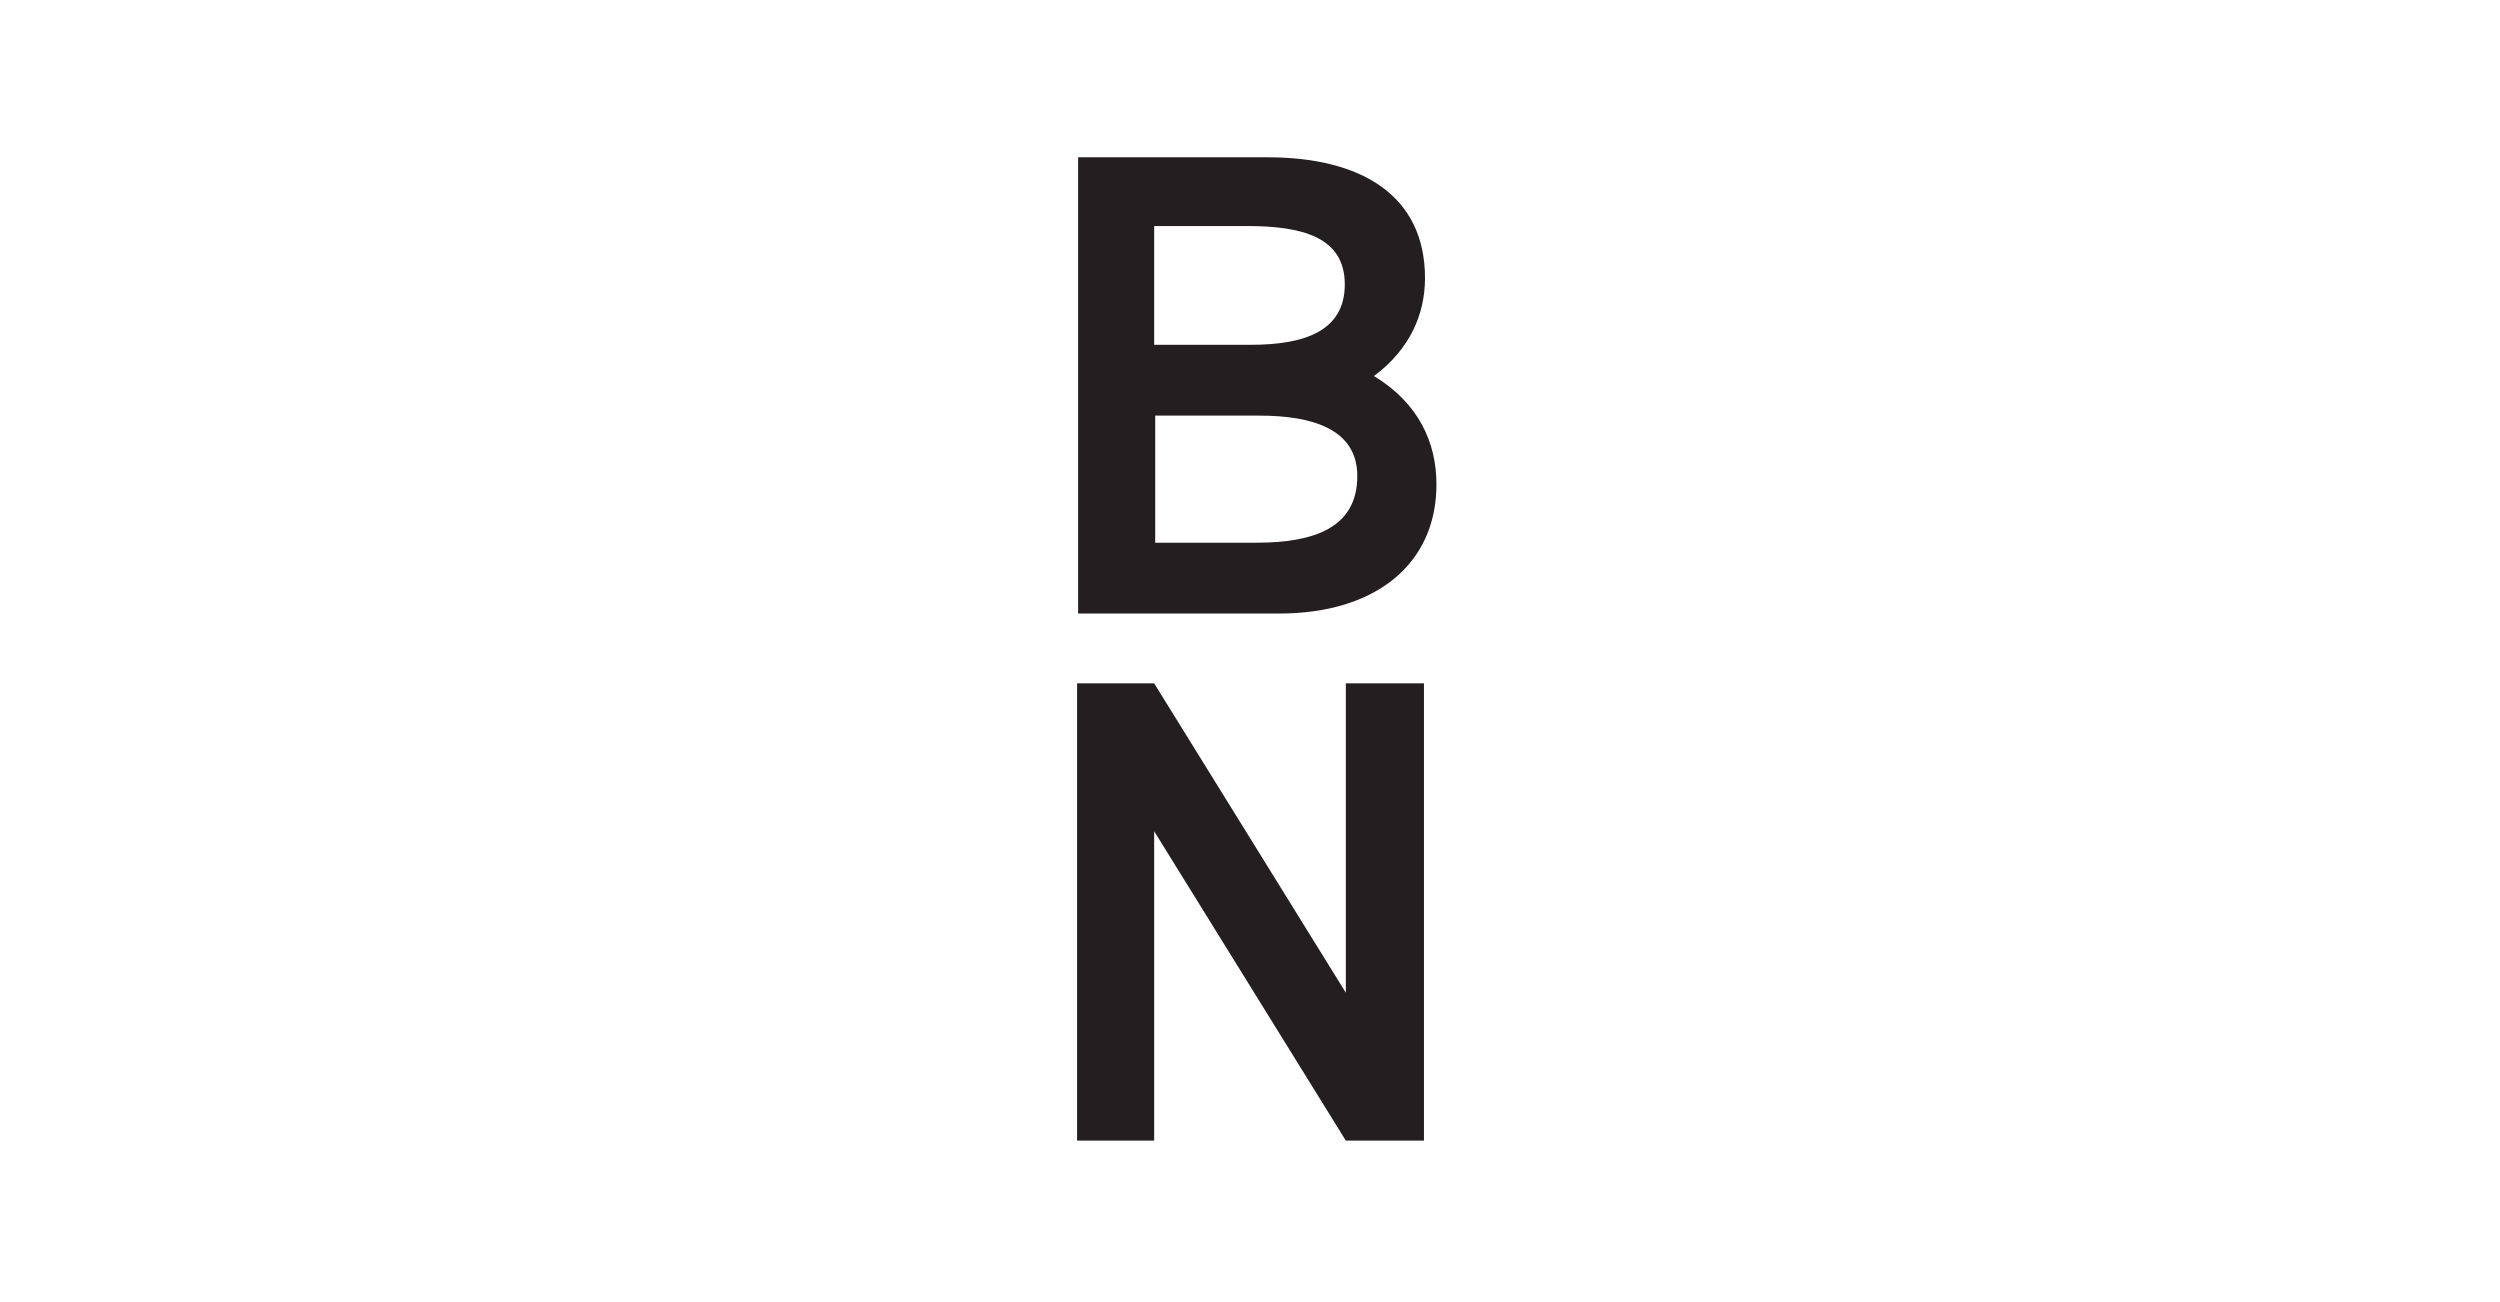 <?xml version="1.0" encoding="utf-8"?>
<!-- Generator: Adobe Illustrator 21.0.2, SVG Export Plug-In . SVG Version: 6.00 Build 0)  -->
<svg version="1.1" xmlns="http://www.w3.org/2000/svg" xmlns:xlink="http://www.w3.org/1999/xlink" x="0px" y="0px"
	 viewBox="0 0 240 125" style="enable-background:new 0 0 240 125;" xml:space="preserve">
<style type="text/css">
	.st0{display:none;}
	.st1{display:inline;}
	.st2{fill:#231F20;}
</style>
<g id="Layer_1" class="st0">
	<g class="st1">
		<path class="st2" d="M196.3,69.6c-2.5,2-5.6,4.6-9.2,4.6c-0.2-0.5-0.3-1.1-0.3-1.6c0.1-2.3,2.4-4.4,4.1-6.1c2.2-2.2,4.6-4.4,7-5.3
			c1.2-0.5,2.5-0.8,3.6-0.2c0.2,0.1,0.3,0.2,0.4,0.3C202.1,65.1,198.8,67.7,196.3,69.6 M175.3,58.6c-2-1.7,0.8-4.9,2.8-4.4
			C177.8,56.4,176.5,57.5,175.3,58.6 M155,69c-0.3,0.2-0.5,0.4-0.8,0.7c-1.3,1-2.7,2.3-4.3,3.2c-1.5,0.9-3.1,1.5-4.9,1.4
			c-0.9-3,1.7-5.9,4-8l0.2-0.2c0.1-0.1,0.3-0.3,0.4-0.4c2.4-2.2,5.7-5.1,9.3-4.4c0.3,0.1,0.6,0.1,1,0.2
			C159.9,64.7,157.3,67.1,155,69 M97.2,69.2c-0.3,0.3-0.6,0.5-0.9,0.8c-0.4,0.3-0.8,0.6-1.2,0.9c-1.9,1.5-4.1,3-6.6,3.4
			c-0.4,0.1-0.9,0.1-1.3,0.1c-0.9-2.5,1.1-5,3.2-7c0.3-0.3,0.6-0.6,0.9-0.9c2.2-2.2,4.8-4.5,7.3-5.3c0.3-0.1,0.7-0.2,1-0.3
			c0.2,0,0.3,0,0.5-0.1l0.2,0c0.8,0,1.5,0.2,2,0.9C101.6,65,99.4,67.3,97.2,69.2 M62.1,76.2c0.7-1.5,2.9-1.8,4.6-2.2
			c2.4-0.5,4.8-0.8,7.3-1.1C71.4,75.2,66.7,77.3,62.1,76.2 M66,47.8c1-1.7,5.5-1.1,6.8,0C70.5,48.4,68,49,66,47.8 M229,50.6
			c1.8-3,4.6-5,6-8.4c-1-0.4-2.6-0.1-3.8-0.2c-2.7,2.6-4.6,6.1-7.3,8.6c-2.7,0.3-7.1-1.1-7.1,1.8c1.6,0.4,3.8,0.1,5.7,0.2
			c-5.3,6.5-9.5,14.3-16.3,19.1c-1.7,1.2-3.9,2.6-6.2,2.4c-0.2-3.6,2.4-6.1,4.2-8.3c2-2.3,4.2-4.4,5.9-7h-4.2
			c-0.8,0.7-1.3,1.8-2.4,2.2c-3-5.4-11.5-0.4-15.2,2.9c-1.9,1.7-2.8,4-4,5.5c-1,1.2-3,2.1-4.6,3.1c-1.6,1-3.4,2.9-5.1,1.8
			c0.3-2.2,2.1-4.3,4.2-6.8c1.4-1.7,5.4-4.5,4.8-6.8c-0.5-1.8-4.1-0.9-6.1-1.6c1.1-2.2,4.9-4.9,2.7-8.1c-4.8-0.4-9.9,6.2-5.9,9.2
			c-2.2,2.8-4.7,5.6-7.3,8.1c-2.5,2.4-5.2,5.5-9.2,5.9c-0.5-3.4,2.3-5.9,4.2-8.2c1.5-1.9,3.2-3.6,4.6-5.3c0.4-0.5,1.1-1,0.9-1.6
			c-3-1-5,0.6-6.1,2.2c-2.7-5-9.5-1.4-13,1.1c-2.8,2-5,4.4-6.2,6.8c-2.4,1-4.3,2-7,3.3c-1.3,0.7-6.3,3.4-7.5,1.3
			c-1.4-2.4,4-7.1,4.9-8.1c2.4-2.4,4.4-5.1,7.7-4.8c-0.7,1-4.3,4.6-1.5,5.1c2.1,0.4,4-4.5,2.7-6.2c-1.6-2.2-6.7,0.5-8.4,1.5
			c-4.2,2.3-6.4,4.4-8.4,7.7c-4.7,1.9-8,5.1-14.1,5.5c-2.3-2.6,2.4-6.8,4.4-8.8c2.4-2.4,4.7-5.4,7.7-4.6c-0.8,1.4-3.8,2.7-2,5
			c3.2,0.1,4.1-4.1,3.1-6.4c-3.3-1.2-7,0.7-9.7,2.4c-3.5,2.2-6.8,5.2-7.5,9.5c-2.1,1-3.9,3.1-6.8,2.7c-0.1-3.5,2.3-6.1,4.2-8.2
			c2-2.3,4.3-4.4,5.9-7c-3.4-0.5-5.1,0.6-6.4,2.2c-1-1.6-2.3-2.6-4.8-2.4c-6.7,0.5-13.6,7.4-15.4,12.7h-4.6c2.7-3.4,6-7.8,5.5-13.6
			c-0.5-5.3-4.1-8.2-7.7-10.6c3.8-2,7.1-6.6,5.9-12.5c-0.5-2.5-2.2-4.5-3.5-6.4c1-1,3.4-1.5,3.5-2.7c-1.1-1.1-2.9,1.4-4.4,1.6
			C70.7,21.2,60.3,16.5,48,17.2c-11.7,0.6-20.6,6.5-26.6,13.2c-2.1,2.3-4.5,4.5-5.1,7.5c1.4-0.3,2-1.9,2.8-2.9
			c5.7-7.7,15-15.3,27.3-16.1c12.7-0.9,22.7,3.4,28.8,10.3C59.9,38.8,49,53.1,39,68.2c-9.5,14.4-19.1,27.8-33.4,37
			c-0.8,0.5-2.3,0.8-2.4,2c0.9,0.9,2.1-0.3,2.8-0.7c14.9-9,25.1-22.1,35-35.8c10.6-14.6,20.5-30.1,35-40.3c4,3.8,3.8,14.1-1.5,16.3
			c-1.5-1-10.6-2.7-10.3,1.1c0.1,1.4,2.1,1.9,3.5,2c2.2,0.1,5-1.6,6.8-1.5c1.6,0.2,3.3,2.5,4,3.9c1.1,1.8,1.6,4,1.6,6.2
			c0.2,4.5-1.8,12-4.8,13.2c-1.2,0.5-3.2,0.4-4.6,0.5c-4.7,0.6-8.8,0.6-11,4.4c1,1.7,3.6,1.4,5.1,1.3c2.3-0.2,5-0.8,7.1-1.8
			c1.9-0.9,3.8-3.1,5.5-3.5c2.1-0.5,3.5,0.1,5.5-0.2c1.8,7.7,11,0.8,13.8-0.9c-1.2,7.7,6.8,3.7,9.7,1.8c3.6,6.7,12.9-1,17.4-2.4
			c0.1,10.7,13.5,1.3,17.2,0.4c-0.8,2.6,0.9,4.3,2.6,4.6c4.2,0.8,8.5-3.6,11-4.6c-1,6.7,4.7,4.8,7.9,2.6c5.3-3.7,9.6-9.3,13.4-13
			c0.8,0.4,2.3,0.3,2.8,1.1c-1.3,1.9-2.9,3.3-4.4,5.5c-1.2,1.9-3.9,6.5-2.2,8.2c3.1,3.3,8.6-2.8,11-3.5c1.2,8,11.2,0.5,13.7-0.9
			c-0.8,9.6,10.1,1.5,12.5,0c-0.6,4.1,1.9,5.6,5.5,4.4c2.6-0.9,6.7-4.1,9.2-5.7c1-0.6,2.6-1.3,2.2-2.4c-1.2-0.7-2.4,0.7-3.3,1.3
			c-3.2,2.1-6.6,5-10.6,5.3l-0.4-0.4c-0.2-2.6,1.8-4.4,3.1-6c4.1-5.3,7.9-10.3,12.3-15.2c3.8-0.5,8.6,1.2,9.7-1.8
			C234.8,50.4,231.7,50.7,229,50.6"/>
	</g>
</g>
<g id="Layer_2" class="st0">
	<g class="st1">
		<polygon class="st2" points="11.6,75.4 7.8,63.2 4,63.2 10.2,82 13,82 19.2,63.2 15.4,63.2 		"/>
		<rect x="27" y="63.2" class="st2" width="3.7" height="18.8"/>
		<path class="st2" d="M47.7,71l-2.2-0.3c-0.8-0.1-1.4-0.4-1.7-0.7c-0.4-0.4-0.6-0.9-0.6-1.4c0-1.3,1-2.4,2.9-2.4
			c1.2,0,2.7,0.2,3.9,1.3l2.3-2.3c-1.6-1.6-3.5-2.2-6.1-2.2c-4.1,0-6.6,2.4-6.6,5.7c0,1.6,0.4,2.8,1.3,3.7c0.8,0.8,2,1.3,3.6,1.6
			l2.3,0.3c0.9,0.1,1.3,0.3,1.7,0.7c0.4,0.4,0.6,0.9,0.6,1.6c0,1.5-1.2,2.3-3.3,2.3c-1.7,0-3.4-0.4-4.5-1.6l-2.4,2.4
			c1.9,1.9,4,2.5,6.9,2.5c3.9,0,7-2.1,7-5.7c0-1.7-0.4-3-1.5-4C50.5,71.7,49.4,71.2,47.7,71z"/>
		<polygon class="st2" points="60.3,66.4 65.2,66.4 65.2,82 68.9,82 68.9,66.4 73.8,66.4 73.8,63.2 60.3,63.2 		"/>
		<path class="st2" d="M85.5,63.2L78.6,82h3.8l1.1-3.3h6.7l1.1,3.3h3.8l-6.9-18.8H85.5z M84.6,75.6l2.4-6.8l2.3,6.8H84.6z"/>
		<path class="st2" d="M117.6,78.7h6.7l1.1,3.3h3.8l-6.9-18.8h-2.9L112.6,82h3.8L117.6,78.7z M121,68.7l2.3,6.8h-4.7L121,68.7z"/>
		<polygon class="st2" points="140.8,63.2 137.1,63.2 137.1,82 149.3,82 149.3,78.7 140.8,78.7 		"/>
		<polygon class="st2" points="157.8,82 170.2,82 170.2,78.7 161.5,78.7 161.5,74.1 168.9,74.1 168.9,70.9 161.5,70.9 161.5,66.4 
			170.2,66.4 170.2,63.2 157.8,63.2 		"/>
		<path class="st2" d="M185.6,74.6h3.5v0.7c0,1-0.2,1.8-0.8,2.5c-0.6,0.7-1.5,1.1-2.6,1.1c-1,0-1.8-0.4-2.3-1
			c-0.7-0.8-0.9-1.7-0.9-5.3c0-3.6,0.2-4.5,0.9-5.3c0.5-0.6,1.3-1,2.3-1c1.9,0,3,1,3.4,2.7h3.7c-0.5-3.2-2.7-6-7.1-6
			c-2.1,0-3.8,0.7-5.1,2.1c-1.9,1.9-1.8,4.3-1.8,7.5c0,3.3-0.1,5.6,1.8,7.5c1.3,1.3,3,2.1,5.1,2.1c2,0,3.8-0.6,5.3-2.1
			c1.3-1.4,1.8-3,1.8-5.7v-2.7h-7.1V74.6z"/>
		<path class="st2" d="M215.4,68.9c0-3.1-2.3-5.8-6.1-5.8h-7.4V82h3.7v-7.5h2.6l3.7,7.5h4.3l-4.2-8.1
			C213.8,73.2,215.4,71.6,215.4,68.9z M209.1,71.4h-3.5v-5h3.5c1.6,0,2.7,1,2.7,2.5C211.7,70.4,210.7,71.4,209.1,71.4z"/>
		<polygon class="st2" points="237.1,66.4 237.1,63.2 224.7,63.2 224.7,82 237.1,82 237.1,78.7 228.4,78.7 228.4,74.1 235.8,74.1 
			235.8,70.9 228.4,70.9 228.4,66.4 		"/>
		<polygon class="st2" points="98.2,98 98.2,100.5 100.8,98.2 100.8,108.4 103.1,108.4 103.1,95.7 100.8,95.7 		"/>
		<path class="st2" d="M117,101.9c0.6-0.4,1.4-1.3,1.4-2.6c0-2.2-1.8-3.6-3.9-3.6c-2.1,0-3.9,1.4-3.9,3.6c0,1.3,0.8,2.2,1.4,2.6
			c-0.7,0.5-1.6,1.3-1.6,2.8c0,2.4,1.8,3.8,4,3.8c2.2,0,4-1.3,4-3.8C118.6,103.2,117.7,102.3,117,101.9z M114.6,97.7
			c0.9,0,1.6,0.7,1.6,1.6c0,0.9-0.7,1.6-1.6,1.6c-0.9,0-1.6-0.7-1.6-1.6C113,98.4,113.7,97.7,114.6,97.7z M114.6,106.4
			c-1,0-1.7-0.8-1.7-1.7c0-1,0.8-1.8,1.7-1.8c1,0,1.7,0.8,1.7,1.8C116.3,105.6,115.5,106.4,114.6,106.4z"/>
		<path class="st2" d="M131.8,99.3c0-2.3-1.6-3.7-3.8-3.7c-2.2,0-3.8,1.4-3.8,3.7h2.3c0-1.2,0.8-1.6,1.5-1.6c1,0,1.5,0.6,1.5,1.6
			c0,0.6-0.2,1-0.7,1.5l-4.7,5.5v2.1h7.7v-2.1l-4.9,0l3.5-4.1C131.3,101.2,131.8,100.5,131.8,99.3z"/>
		<polygon class="st2" points="144.3,102 142.1,102 142.1,104.4 139.5,104.4 143.8,95.7 141.3,95.7 136.9,104.4 136.9,106.6 
			142.1,106.6 142.1,108.4 144.3,108.4 144.3,106.6 145.5,106.6 145.5,104.4 144.3,104.4 		"/>
		<path class="st2" d="M129.5,44.2c-0.5,0.5-1.1,0.6-1.8,0.4c-0.4-0.1-0.7-0.2-0.9-0.4l-4.8,0c-0.4,0.1-0.9,0.1-1.4,0.1
			c-0.3,0-0.5-0.1-0.7-0.1l-5.4,0c-0.2,0.1-0.4,0.2-0.6,0.2c-0.6,0.1-1.1,0.1-1.5-0.2h-10.6l3.5,3.4c0.4,0.3,0.6,0.5,0.9,1
			c0.1,0.3,0.2,0.5,0.3,0.8c4.2,2.5,9.1,3.3,14.7,3.2h0.3c5.4-0.1,9.5-0.5,14.3-3.3c0.1-0.3,0.1-0.5,0.3-0.8c0.2-0.5,0.4-0.7,0.9-1
			l3.8-3.3H129.5z M120.9,50.7c-4.3,0-6.8-0.4-10.9-1.7c4.1-1.6,6.7-2.1,11-2c4.1,0,6.5,0.5,10.4,2
			C127.5,50.3,125.1,50.7,120.9,50.7z M132.9,46c-0.5-0.1-0.8-0.4-1-0.9c0.5-0.3,0.9-0.3,1.4-0.1c0.4,0.2,0.6,0.4,0.7,0.8
			C133.7,46.1,133.4,46.1,132.9,46z"/>
		<path class="st2" d="M128.3,43.1c0.6,0.2,1,0.5,1.2,1.1l0,0h11.1l4.7-4.1c1.7-3,0.9-7.6-2.4-9.4c-1.8-1-5.2-1.5-8,0.1
			c-1.1-2.8-2.8-4.4-5.7-5.2c-2.5-0.7-4.4-0.4-6.7,0.9v-4.1h3.1v-2.5h-3.2v-3.7h-2.7v3.7h-3.2v2.5h3.1v4.1c-2.3-1.3-4.1-1.6-6.7-1
			c-2.9,0.7-4.6,2.2-5.9,4.9c-3.2-2.4-7.5-1.1-9,0c-2.1,1.7-4.1,5-1.6,8.5l5.3,5.1h10.6c-0.1-0.1-0.2-0.1-0.3-0.2
			c0.2-0.6,0.6-1,1.2-1.1c0.8-0.2,1.4,0,1.9,0.6c-0.2,0.4-0.4,0.6-0.7,0.8l5.4,0c-0.8-0.2-1.4-0.6-2-1.3c0.9-0.9,1.8-1.3,3.1-1.2
			c1.2,0.1,2.1,0.4,2.9,1.4c-0.6,0.6-1.1,0.9-1.8,1.1l4.8,0c-0.2-0.2-0.3-0.3-0.4-0.6C126.9,43.1,127.6,42.9,128.3,43.1z
			 M133.8,39.6c0.3-0.5,0.5-0.7,0.9-1.1c-0.8-1.7-0.6-3.2,0.4-4.7c1.5-2.1,4.2-2.6,6.3-1.3c2.2,1.4,3.1,4.4,1.4,6.6l-5,4.4
			c-0.9-0.5-1.5-0.8-2.5-1.3c-0.9-0.5-1.4-0.7-2.4-1.1C133.3,40.5,133.5,40.1,133.8,39.6z M115.4,39.3c-1.5,0.2-2.3,0.4-3.7,0.8
			c-0.1-0.6-0.2-0.6-0.1-1.1c0-0.7,0.1-1.2,0.4-1.8c-1.3-1.2-2.1-3.3-2.1-4.8c0.1-2.4,1.5-4.3,3.8-4.8c3.2-0.8,5.3,1.5,5.5,4.9
			l0.3,6.6C117.9,38.9,117,39,115.4,39.3z"/>
	</g>
</g>
<g id="Layer_3" class="st0">
	<g class="st1">
		<polygon class="st2" points="35.2,41.6 30.7,41.6 21,52 21,41.6 17.4,41.7 17.4,62.2 21,62.2 21,56.2 24.2,52.9 31.2,62.1 
			35.6,62.1 26.7,50.5 		"/>
		<path class="st2" d="M59.7,41.4l-9,20.7l3.7,0l2.1-5l9.7,0l2.1,5l3.8,0L63,41.4L59.7,41.4z M57.8,53.9l3.5-8.2l3.6,8.2L57.8,53.9z
			"/>
		<polygon class="st2" points="101.9,56.9 108.4,47.3 108.4,62 112,62 111.9,41.4 108.1,41.4 101.9,51.2 95.6,41.5 91.8,41.5 
			91.8,62 95.4,62 95.3,47.3 101.8,56.9 		"/>
		<polygon class="st2" points="148.9,41.4 133.6,41.4 133.7,61.9 149.1,61.9 149,58.7 137.3,58.7 137.3,53.2 147.6,53.1 147.6,49.9 
			137.3,49.9 137.3,44.6 148.9,44.6 		"/>
		<polygon class="st2" points="183.1,41.3 183.1,49.8 173.3,49.8 173.3,41.3 169.7,41.3 169.8,61.8 173.4,61.8 173.3,53.2 
			183.1,53.2 183.2,61.8 186.8,61.8 186.7,41.3 		"/>
		<path class="st2" d="M214.2,41.1l-3.3,0l-9,20.7l3.7,0l2.1-5l9.7,0l2.1,5l3.8,0L214.2,41.1z M209,53.6l3.5-8.2l3.6,8.2L209,53.6z"
			/>
		<path class="st2" d="M86.8,106.7l0,1.2l2,0l0,1.5c-0.5,0.4-1.2,0.6-1.9,0.6c-1.6,0-2.7-1.2-2.7-2.8c0-1.5,1.1-2.8,2.6-2.8
			c1,0,1.6,0.3,2.2,0.8l0.9-1.1c-0.8-0.7-1.7-1.1-3.1-1.1c-2.4,0-4.1,1.9-4.1,4.1c0,2.3,1.6,4.1,4.1,4.1c1.4,0,2.5-0.6,3.3-1.2
			l0-3.3L86.8,106.7z"/>
		<path class="st2" d="M106,105.6c0-1.6-1.1-2.5-3-2.5l-3.5,0l0,7.9l1.4,0l0-2.8l1.8,0l2,2.8l1.6,0l-2.2-3
			C105.2,107.8,106,107,106,105.6z M100.9,107.1l0-2.7l2,0c1,0,1.6,0.5,1.6,1.3c0,0.8-0.6,1.3-1.6,1.3L100.9,107.1z"/>
		<path class="st2" d="M119.1,103l-3.5,8l1.4,0l0.8-1.9l3.8,0l0.8,1.9l1.5,0l-3.5-8L119.1,103z M118.4,107.9l1.4-3.2l1.4,3.2
			L118.4,107.9z"/>
		<polygon class="st2" points="138.7,103 138.7,108.5 134.5,103.1 133.2,103.1 133.2,111 134.6,111 134.5,105.4 138.9,111 
			140.1,111 140.1,103 		"/>
		<path class="st2" d="M152.4,103l-3,0l0,7.9l3,0c2.5,0,4.2-1.7,4.2-4C156.6,104.7,154.9,103,152.4,103z M152.4,109.7l-1.6,0l0-5.4
			l1.6,0c1.7,0,2.8,1.1,2.8,2.7C155.1,108.6,154.1,109.7,152.4,109.7z"/>
		<polygon class="st2" points="83.6,15.8 155.3,15.7 155.3,24.1 157.6,24.1 157.5,13.4 81.4,13.6 81.4,24.3 83.6,24.3 		"/>
		<polygon class="st2" points="155.5,78.8 155.5,87.3 83.8,87.4 83.7,79 81.5,79 81.5,79 81.5,89.7 157.7,89.5 157.7,78.8 		"/>
	</g>
</g>
<g id="Layer_4" class="st0">
	<g class="st1">
		<path class="st2" d="M102.5,57c0,0,3.9,0,4.3,0c-0.1,0.4-4.8,13.6-4.8,13.6l-0.6,1.8c-0.2,0.8-0.3,1.4-0.3,1.9
			c0,2.7,2.5,3.4,4,3.4c1.1,0,2.1-0.2,3-0.5l0.1,0l0.5-1.5l-0.3,0.1c-0.6,0.2-1.2,0.3-1.8,0.3c-0.9,0-1.3-0.3-1.3-1.4
			c0-0.6,0.2-1.2,0.3-1.5c0.1-0.2,6.1-17.6,6.1-17.8l0.1-0.2l-8.8,0L102.5,57z"/>
		<path class="st2" d="M160.3,69c0.8-1.7,1.3-3.6,1.3-5.5c0-1-0.2-2-0.5-3c-0.3-1-0.8-2-1.5-2.8c-0.7-0.9-1.5-1.6-2.5-2.1
			c-1-0.6-2.2-0.9-3.6-0.9c-1.5,0-3,0.4-4.6,1.1c-1.6,0.7-3,1.7-4.3,3c-1.3,1.3-2.3,2.8-3.2,4.6c-0.8,1.7-1.3,3.7-1.3,5.7
			c0,1.2,0.2,2.3,0.6,3.3c0.4,1,0.9,2,1.6,2.8c0.7,0.8,1.6,1.4,2.5,1.9c1,0.5,2.1,0.7,3.4,0.7c1.4,0,3-0.4,4.5-1.2
			c1.6-0.8,3-1.8,4.3-3.1C158.4,72.2,159.5,70.7,160.3,69z M156.3,66.6c-0.4,1.2-0.8,2.3-1.4,3.4c-0.5,1.1-1.1,2.2-1.8,3.1
			c-0.7,0.9-1.4,1.7-2.3,2.2c-0.8,0.5-1.7,0.8-2.6,0.8c-1.1,0-2-0.3-2.7-1c-0.7-0.7-1.1-1.8-1.1-3.3c0-0.8,0.1-1.8,0.3-2.9
			c0.2-1.1,0.5-2.2,0.8-3.4c0.4-1.2,0.8-2.3,1.4-3.4c0.5-1.1,1.2-2.1,1.8-3c0.7-0.9,1.4-1.6,2.2-2.1c0.8-0.5,1.6-0.8,2.4-0.8
			c1.5,0,2.5,0.4,3.1,1.2c0.6,0.8,0.9,2,0.9,3.4c0,0.6-0.1,1.4-0.3,2.4C156.9,64.4,156.6,65.5,156.3,66.6z"/>
		<path class="st2" d="M210.5,56.8c-0.4-0.5-0.8-0.9-1.4-1.3c-0.5-0.3-1.2-0.5-1.9-0.7c-0.7-0.2-1.4-0.2-2.1-0.2
			c-1.8,0-3.5,0.5-5.2,1.5c-1.7,1-3.2,2.2-4.5,3.7c-1.3,1.5-2.4,3.1-3.2,4.9c-0.8,1.8-1.2,3.6-1.2,5.3c0,0.9,0.2,1.7,0.4,2.6
			c0.3,0.9,0.8,1.8,1.4,2.5c0.7,0.8,1.5,1.4,2.5,1.9c1,0.5,2.3,0.7,3.7,0.7c2.4,0,4.8-1.3,4.8-1.3l0.5-1.5c0,0-2.4,1.2-4.8,1.2
			c-1.3,0-2.3-0.4-3.1-1.1c-0.8-0.8-1.2-2-1.2-3.6c0-1.1,0.1-2.1,0.3-3.1c0.2-0.8,0.5-1.7,0.8-2.7c0.2,0,1,0.1,1,0.1l1.6,0.1
			c0.4,0,0.9,0,1.6-0.1c0.7-0.1,1.5-0.2,2.3-0.4c0.9-0.2,1.8-0.4,2.7-0.8c0.9-0.3,1.8-0.8,2.5-1.2c0.8-0.5,1.5-1.1,2-1.8
			c0.6-0.7,0.8-1.6,0.8-2.6C211.1,58,210.9,57.3,210.5,56.8z M206.4,60.3c-0.4,0.7-1,1.4-1.8,1.9c-0.7,0.6-1.6,1-2.6,1.3
			c-1,0.3-2,0.5-3.1,0.5c-0.6,0-1.2,0-1.8-0.1c0.3-0.7,0.6-1.4,1-2.1c0.5-1,1.2-1.9,1.9-2.7c0.7-0.8,1.5-1.5,2.4-2.1
			c0.8-0.5,1.7-0.8,2.6-0.8c0.8,0,1.3,0.2,1.6,0.5c0.3,0.4,0.5,0.8,0.5,1.4C207.1,58.9,206.9,59.6,206.4,60.3z"/>
		<path class="st2" d="M182.8,74.8c0-0.6,0.4-1.9,0.6-2.3c0.1-0.2,11.8-33.3,11.8-33.3h-10.4l-0.1,0c-1.5,0-3,0.4-4.5,1.1
			c-1.5,0.7-2.9,1.7-4.1,3c-1.3,1.2-2.5,2.7-3.5,4.4c-1,1.7-1.9,3.5-2.5,5.4l-0.7,2.3l-4.6,0l-0.6,1.7h4.6l-6.1,19.4
			c-1.3,4.1-2.6,7.1-3.9,8.9c-1.2,1.7-2.4,2.5-3.7,2.6l-0.7,0l-0.6,1.6l0.6,0c1.5,0,3-0.5,4.4-1.4c1.4-0.9,2.6-2.2,3.8-3.7
			c1.2-1.5,2.2-3.3,3.2-5.3c0.9-2,1.7-4,2.4-6.1l5-16.1l6,0l0.6-1.7l-6,0l1-3.1c0.3-0.8,0.7-1.9,1.2-3.2c0.5-1.3,1.2-2.6,2-3.8
			c0.8-1.2,1.8-2.3,2.9-3.2c1-0.8,2.3-1.3,3.6-1.3l5.7,0l-10.6,29.7c0,0.1-0.1,0.3-0.6,1.9c-0.2,0.7-0.3,1.4-0.3,2
			c0,2.5,2.1,3.4,4.1,3.4c1.2,0,3-0.5,3-0.5l0.5-1.4c0,0-1.5,0.4-2.2,0.4C183.2,76.1,182.8,75.7,182.8,74.8z"/>
		<path class="st2" d="M122.9,54.7c-1.2,0-2.3,0.2-3.3,0.6c-1,0.4-1.9,1-2.6,1.6c-0.7,0.7-1.3,1.4-1.7,2.3c-0.4,0.9-0.6,1.7-0.6,2.5
			c0,1,0.2,1.8,0.7,2.5c0.4,0.6,0.9,1.3,1.4,1.9l2.4,3.2c0.5,0.6,0.8,1.2,1,1.6c0.2,0.5,0.3,1,0.3,1.6c0,0.4-0.1,0.7-0.3,1.2
			c-0.2,0.4-0.5,0.8-0.9,1.2c-0.4,0.3-0.9,0.6-1.5,0.9c-0.6,0.2-1.2,0.4-2,0.4c-0.8,0-2.1-0.2-2.1-0.2l-0.1,0l-0.6,1.6l0.2,0
			c0.1,0,1.4,0.2,2.4,0.2c0.9,0,1.8-0.2,2.8-0.4c1-0.3,1.9-0.7,2.8-1.3c0.9-0.6,1.6-1.3,2.2-2.2c0.6-0.9,0.9-2,0.9-3.2
			c0-0.6-0.1-1.2-0.2-1.8c-0.2-0.6-0.5-1.2-0.9-1.7c0,0-0.4-0.6-1.4-1.9l-1.4-1.9c-0.6-0.8-1-1.4-1.3-2c-0.3-0.5-0.4-1-0.4-1.6
			c0-0.4,0.1-0.9,0.2-1.3c0.2-0.4,0.4-0.8,0.7-1.1c0.3-0.3,0.7-0.6,1.2-0.8c0.5-0.2,1.1-0.3,1.8-0.3c0.6,0,1.3,0.1,2.3,0.2l0.1,0
			l0.5-1.6l-0.2,0C124.5,54.8,123.6,54.7,122.9,54.7z"/>
		<path class="st2" d="M98.6,55c-0.9,0-1.8,0.2-2.6,0.7c-0.8,0.5-1.5,1-2.1,1.7c-0.5,0.5-0.9,1-1.3,1.5c0.1-0.2,0.1-0.4,0.1-0.4
			c0.3-1.1,0.5-1.9,0.7-2.6l0.1-0.6l-8.5,0l-0.5,1.7l4.2,0l-0.6,2l-0.8,2.6l-5.5,15.7l4.4,0L90,67c0.4-1.2,1-2.5,1.7-3.7
			c0.7-1.2,1.4-2.4,2.2-3.3c0.8-0.9,1.6-1.8,2.3-2.4c0.7-0.6,1.3-0.9,1.9-0.9h0.1c0.2,0,0.7,0,1.1,0.1l0.1,0l0.5-1.6l-0.2,0
			C99.7,55.1,99.1,55,98.6,55z"/>
		<path class="st2" d="M75,54.8c-2.5,0-4.2,0.6-6.6,2.1c1.3-3.7,6.2-17.3,6.2-17.4l0.1-0.2l-8.8,0l-0.5,1.7c0,0,4,0,4.4,0
			c-0.2,0.4-13.1,36.3-13.1,36.3l4.4,0l6-17c1.5-1.8,4.9-3.9,7.3-3.9c0.5,0,0.9,0.1,1.1,0.4c0.2,0.3,0.3,0.6,0.3,0.9
			c0,0.5-0.1,1.1-0.4,1.8l-4.2,11.9L70.9,73c-0.1,0.5-0.2,1-0.2,1.4c0,1.2,0.4,2.1,1.3,2.6c0.8,0.5,1.8,0.8,2.9,0.8
			c1,0,2-0.2,2.8-0.5l0.1,0l0.5-1.5L78.1,76c-0.6,0.2-1.2,0.3-1.8,0.3c-0.9,0-1.3-0.5-1.3-1.4c0-0.5,0.1-0.9,0.2-1.2l0.5-1.6
			l3.3-9.3l0.7-1.9c0.2-0.6,0.3-1.2,0.3-1.8c0-1.2-0.5-2.2-1.4-3.1C77.7,55.2,76.5,54.8,75,54.8z"/>
		<path class="st2" d="M115.6,44.4c0-0.8-0.3-1.5-0.8-2c-0.5-0.5-1.2-0.8-2-0.8c-0.8,0-1.4,0.3-2,0.8c-0.5,0.5-0.8,1.2-0.8,2
			c0,0.8,0.3,1.4,0.8,2c0.5,0.5,1.2,0.8,2,0.8c0.8,0,1.4-0.3,2-0.8C115.3,45.8,115.6,45.1,115.6,44.4z"/>
		<path class="st2" d="M37.2,55.7c0.8-2.3,1.8-4.6,3-6.8c1.2-2.2,2.5-4.3,4-6c1.5-1.8,3.1-3.2,4.9-4.3c0.9-0.5,1.7-0.9,2.7-1.2
			c0.9-0.3,1.9-0.4,3-0.4c2.7,0,5.1,0.4,7.1,1.4l0.5-1.5c-2-1-4.9-1.7-7.5-1.7c-1.8,0-3.8,0.3-5.8,1c-2,0.7-3.9,1.6-5.8,2.7
			C41.5,40,39.7,41.4,38,43c-1.7,1.6-3,3.4-4.3,5.3c-1.3,2-2.3,4-3,6.2c-0.8,2.2-1.1,4.5-1.1,6.8c0,10.4,5.1,16.5,14.8,16.5
			c3.5,0,6.6-1,9-2.1l0.7-2c-3,1.5-6.5,2.4-9.6,2.4c-6.4,0-9.8-2.9-9.8-8.5c0-1.5,0.2-3.3,0.6-5.3C35.7,60.2,36.3,58,37.2,55.7z"/>
		<path class="st2" d="M137.7,57l5.3,0l0.5-1.7l-5.3,0l1.7-4.8h-4.5l-1.7,4.8h-4.4l-0.5,1.7h4.3l-4.5,12.6c-0.3,0.7-0.5,1.5-0.8,2.3
			c-0.2,0.8-0.5,1.7-0.5,2.5c0,2.2,1.6,3.4,4.3,3.4c1.1,0,2.7-0.4,2.7-0.4l0.5-1.5c0,0-1.2,0.3-2,0.3c-0.9,0-1.3-0.4-1.3-1.4
			c0-0.8,0.5-2.3,0.7-2.7C132.4,71.7,137.7,57,137.7,57z"/>
	</g>
</g>
<g id="Layer_5" class="st0">
	<g class="st1">
		<path class="st2" d="M109.1,95.9L109.1,95.9h27.6c8.7,0,13.4-7.4,15.4-11.7l1.2-3.1h5.1l-9.6,18.7H83l1.7-3.9h2.5l0.2,0
			c0.3,0,0.7,0,1,0h1.9c3.1-0.1,6.6-1.1,8.9-7c0.2-0.5,0.4-1.1,0.7-1.5l6.6-17L92.3,37c-0.3-0.5-0.6-1.2-0.9-1.8
			c-1.8-4.2-4.3-5.5-6.2-5.8h-2.4v-4.4h22.8v4.4h-1.1l-0.2,0c-1.9,0-3.9,0.1-2.6,3c0.1,0.2,0.1,0.3,0.2,0.4l10,23.6l5.5-14.2
			c0.6-2.3-0.4-3-1.4-3.2h-2.7l2.1-4.9h23.7l-2.1,4.9H133c-1.6,0.4-3.8,1.7-5.7,5.5l-9.9,25.4l5,11.8l0.1,0.1c0.3,0.7,0.7,1,1.2,0
			l0.1-0.2l19.7-44.3c0.2-0.5,0.4-1.1,0.7-1.7c2.1-4.7,0-5.8-1.7-6.1h-2.9v-4.4h19.1v4.4h-3.2c-1.3,0.2-3.1,1-4.9,3.6L124.5,92
			l-8.9-0.1l-3.5-8.3l-4.1,10.6c0,0.1,0,0.2-0.1,0.3C107.5,95.6,108.1,95.9,109.1,95.9"/>
	</g>
</g>
<g id="Layer_6" class="st0">
	<g class="st1">
		<path class="st2" d="M27.5,62h1.3c2.9,0.1,6.9,0.8,6.9,6.8c0,2.6-0.6,6.3-5.5,6.3c-1.9,0-2.7-0.7-2.7-2.6V62z M27.5,51.3
			c0-1,0.1-2.1,2.4-2.1c3.6,0,4.6,2.5,4.6,5.4c0,4.3-1,6.1-7,6.1V51.3z M16.4,76.4h14.4c9.5-0.2,12.6-4.3,12.6-7.8
			c0-4.8-4.7-6.9-8.5-7.5V61c1.9-0.5,6.9-1.6,6.9-6.3c0-6.6-9.1-6.7-11.6-6.7H16.4V49c2.1,0.1,3.9,0.2,3.9,3v20.4
			c0,2.6-1.4,2.7-3.9,3V76.4z"/>
		<path class="st2" d="M64.8,75.4c-2.5-0.2-4.3-0.3-4.3-3V52c0-2.9,2.1-2.9,4.3-3V48H49.1V49c2.1,0.1,4.2,0.2,4.2,3v20.4
			c0,2.6-1.7,2.8-4.2,3v1.1h15.7V75.4z"/>
		<path class="st2" d="M90,56.4v-9.1h-1.3c-0.2,0.8-0.4,1.4-1.5,1.4c-1.3,0-3.4-1.4-7-1.4c-8.5,0-9.9,5.7-9.9,8.3c0,1.9,0,5.5,7.7,9
			l3,1.4c2.9,1.3,5,2.3,5,5.1c0,0.5-0.2,4.7-5.6,4.7c-5.7,0-8.3-4.8-9.2-9h-1.3v10.4h1.3c0.2-0.7,0.4-1.4,1.3-1.4
			c1.4,0,3.4,1.4,7.7,1.4c8.2,0,11.1-5.1,11.1-8.8c0-4.6-3.4-7-4.9-7.7l-6.6-3.1c-3.8-1.8-4.6-2.7-4.6-5c0-2.7,2.5-4,4.8-4
			c5.3,0,8,4.8,8.8,7.8H90z"/>
		<path class="st2" d="M125.9,75.4c-2.2,0.1-2.9-1.3-4.9-5.8l-10-22.1h-1.3l-9.9,23.1c-1.3,3.2-2,4.6-4.4,4.9v1.1h9.1v-1.1
			c-1.5-0.1-3.7-0.2-3.7-1.8c0-0.7,0.7-2.4,2-5.4h10.1c0.6,1.3,2.1,4.5,2.1,5.6c0,1.4-0.8,1.4-3.6,1.6v1.1h14.5V75.4z M103.5,66.5
			l4.2-10.2l4.5,10.2H103.5z"/>
		<path class="st2" d="M156.5,66.3h-1.2c-2.3,8.8-7.2,8.8-17.2,8.7l17-26.3V48h-23.5l-0.9,8.7h1.3c0.8-2.2,2.1-5.6,5.4-6.6
			c1.5-0.4,1.5-0.4,9-0.6l-17.1,26.3v0.7h26L156.5,66.3z"/>
		<path class="st2" d="M189.1,66.3h-1.2c-2.3,8.8-7.2,8.8-17.1,8.7l17-26.3V48h-23.5l-0.9,8.7h1.3c0.8-2.2,2.1-5.6,5.4-6.6
			c1.5-0.4,1.5-0.4,9-0.6l-17.1,26.3v0.7h26L189.1,66.3z"/>
		<path class="st2" d="M224.1,75.4c-2.1,0.1-2.9-1.3-4.9-5.8l-10-22.1H208L198,70.4c-1.3,3.2-2,4.6-4.4,4.9v1.1h9.1v-1.1
			c-1.5-0.1-3.7-0.2-3.7-1.8c0-0.7,0.7-2.4,2-5.4h10.1c0.6,1.3,2.1,4.5,2.1,5.6c0,1.4-0.8,1.4-3.6,1.6v1.1h14.5V75.4z M201.7,66.5
			l4.2-10.2l4.5,10.2H201.7z"/>
	</g>
</g>
<g id="Layer_7">
	<g>
		<path class="st2" d="M120.6,52.1c5.5,0,9.7-1.4,9.7-6.4c0-4.5-4.3-5.8-9.4-5.8h-10v12.2H120.6z M110.8,21.8v11.3h9.3
			c5.1,0,9-1.3,9-5.8c0-4.6-4.2-5.6-9.4-5.6H110.8z M103.4,15.1h18.3c8.9,0,15.1,3.6,15.1,11.6c0,3.4-1.4,6.8-4.9,9.4
			c4.3,2.6,6,6.4,6,10.4c0,7.7-5.9,12.4-15.1,12.4h-19.3V15.1z"/>
		<polygon class="st2" points="110.8,79.8 110.8,109.5 103.4,109.5 103.4,65.6 110.8,65.6 129.2,95.3 129.2,65.6 136.7,65.6 
			136.7,109.5 129.2,109.5 		"/>
	</g>
</g>
<g id="Layer_8" class="st0">
	<g class="st1">
		<path class="st2" d="M45.1,77.2h6.6v-11h6c7.7,0,10.7-4.9,10.7-9.9c0-5-3-9.9-10.7-9.9H45.1V77.2z M51.8,51.7h4.1
			c3.2,0,6,0.7,6,4.6c0,3.9-2.8,4.6-6,4.6h-4.1V51.7z"/>
		<path class="st2" d="M67.5,66.3c0,7.2,4.7,11.9,11.9,11.9c7.3,0,12-4.7,12-11.9c0-7.2-4.7-12-12-12C72.2,54.3,67.5,59.1,67.5,66.3
			 M73.8,66.3c0-3.6,1.3-7.3,5.6-7.3c4.3,0,5.6,3.6,5.6,7.3c0,3.6-1.3,7.2-5.6,7.2C75.1,73.5,73.8,69.9,73.8,66.3"/>
		<rect x="93.6" y="46.4" class="st2" width="6.1" height="30.8"/>
		<path class="st2" d="M102,77.2h6.1V54.9H102V77.2z M108.1,46.4H102v5h6.1V46.4z"/>
		<path class="st2" d="M148,77.2h6V66.7c0-3.9,1.6-7.1,6.1-7.1c0.7,0,1,0,1,0v-5.2c0,0-0.1-0.2-1.1-0.2c-3,0-4.4,0.5-5.6,3.2h-0.4
			v-2.4H148V77.2z"/>
		<path class="st2" d="M113,77.2h6.1V59h4.2v-4.1H119v-1.4c0-1.9,1-2.6,4.3-2.6v-4.7c-1,0-2.7,0-3.7,0c-4,0-6.7,1.7-6.7,6.9v1.7
			l-3,0V59l3.2,0V77.2z"/>
		<path class="st2" d="M122.2,66.3c0,7.2,4.7,11.9,11.9,11.9c7.3,0,12-4.7,12-11.9c0-7.2-4.7-12-12-12
			C126.9,54.3,122.2,59.1,122.2,66.3 M128.5,66.3c0-3.6,1.3-7.3,5.6-7.3c4.3,0,5.6,3.6,5.6,7.3c0,3.6-1.3,7.2-5.6,7.2
			C129.8,73.5,128.5,69.9,128.5,66.3"/>
		<path class="st2" d="M162.5,77.2h5.9V64.3c0-4.4,2.8-5.1,4-5.1c3.8,0,3.6,3,3.6,5.6v12.5h5.9V64.8c0-2.8,0.6-5.6,4-5.6
			c3.4,0,3.6,2.5,3.6,5.4v12.6h5.9V62.3c0-5.8-3.3-8-7.9-8c-3,0-5.3,1.8-6.5,3.7c-1.2-2.7-3.6-3.7-6.3-3.7c-2.8,0-4.7,0.7-6.2,3
			h-0.1v-2.4h-6V77.2z"/>
	</g>
</g>
<g id="Layer_9" class="st0">
	<g class="st1">
		<polygon class="st2" points="33.9,80.5 46,80.5 46,79.8 40.4,79.8 40.4,45.5 40.5,45.5 52.6,80.6 64.8,45.2 64.9,45.2 64.9,79.8 
			59.3,79.8 59.3,80.5 75.7,80.5 75.7,79.8 70,79.8 70,44.9 75.7,44.9 75.7,44.2 64.4,44.2 55,71.6 54.9,71.6 45.4,44.2 33.9,44.2 
			33.9,44.9 39.6,44.9 39.6,79.8 33.9,79.8 		"/>
		<path class="st2" d="M100.1,64.9H88.8L94.4,50L100.1,64.9z M77.9,80.5h11v-0.7h-5.7l5.4-14.2h11.8l5.4,14.2h-5.7v0.7h15.7v-0.7
			h-4.5L97.4,43.2h-1.2L82.3,79.8h-4.5V80.5z"/>
		<path class="st2" d="M153.5,66.8h-15.6v0.7h6.6v4.3c0,6-4.6,8.8-8.8,8.8c-3.5,0-5.4-0.6-7.4-2.5c-3.6-3.3-4.5-9.5-4.5-15.7
			c0-9,1.8-18.5,11.9-18.5c8.5,0,10.7,6.9,11.2,10.4h0.6V44.2h-0.8c-0.5,0.7-1,1.1-2.3,1.1c-2.5,0-3.5-2-8.7-2c-5,0-8.9,2.1-12,5.2
			c-1.8,1.8-5.9,6.2-5.9,14c0,5.8,2.6,10.5,5.9,13.8c3.5,3.5,7,5,11.8,5c6.4,0,8.6-3.2,11.1-3.2c1,0,1.3,0.2,2,1h0.6V67.5h4.1V66.8z
			"/>
		<polygon class="st2" points="157.7,80.5 174.1,80.5 174.1,79.8 168.4,79.8 168.4,44.9 174.1,44.9 174.1,44.2 157.7,44.2 
			157.7,44.9 163.3,44.9 163.3,79.8 157.7,79.8 		"/>
		<path class="st2" d="M180.8,80.5h0.8c0.3-0.7,0.5-1.1,1.5-1.1c1.2,0,2.9,0.7,4.2,1.1c2.4,0.6,3.6,0.8,6.4,0.8c8.1,0,13-5.7,13-12
			c0-7-6.2-8.5-8.7-9.3l-6.2-1.9c-3.5-1.1-7.3-2.6-7.3-7c0-5.4,5.1-7,8.4-7c5.8,0,8.8,4.5,9.6,9.4h0.6v-9.2h-0.7
			c-0.5,1-0.7,1.1-1.5,1.1c-1.9,0-3.3-2-8-2c-6.6,0-11.2,4.5-11.2,10.7c0,4.6,2.9,7.3,8.4,9l5.9,1.8c2.9,0.9,6.8,2.8,6.8,7.6
			c0,3.3-1.8,8.3-9,8.3c-3.8,0-10.1,0.1-12.4-11h-0.6V80.5z"/>
	</g>
</g>
<g id="Layer_10" class="st0">
	<g class="st1">
		<path class="st2" d="M60.6,64c-1.5-1.9-3.9-3.5-7.1-4.8l-4.2-1.7c-3.3-1.4-4.9-3.2-4.9-5.5c0-1.7,0.7-3.1,2-4.1
			c1.3-1.1,2.9-1.6,4.8-1.6c1.5,0,2.8,0.3,3.8,1c0.9,0.5,1.7,1.5,2.6,2.9l4-2.3c-2.5-4.1-5.9-6.1-10.3-6.1c-3.4,0-6.2,1-8.5,3
			c-2.3,2-3.4,4.4-3.4,7.3c0,4.4,2.6,7.6,8.1,10l4,1.7c1.1,0.5,2,1,2.8,1.5c0.8,0.5,1.5,1.1,2,1.7c0.5,0.6,0.9,1.3,1.2,2.1
			c0.2,0.7,0.4,1.6,0.4,2.4c0,2.2-0.7,4-2.1,5.4c-1.4,1.4-3.2,2.1-5.3,2.1c-2.7,0-4.8-1-6.2-3c-0.7-0.9-1.2-2.5-1.5-4.7l-5.1,1.1
			c0.6,3.4,1.9,6.1,4,8.1c2.2,2,5.1,3.1,8.5,3.1c3.6,0,6.7-1.2,9.1-3.6c2.4-2.4,3.7-5.4,3.7-9C62.8,68.1,62.1,65.8,60.6,64"/>
		<path class="st2" d="M90.7,68.1L76.1,68l7.5-16.3L90.7,68.1z M64.1,82.7l5.3,0l4.7-10.1l18.6,0.1L97,82.8l5.4,0l-18.7-42
			L64.1,82.7z"/>
		<polygon class="st2" points="125.1,58.5 111.1,58.4 111.2,47.2 125.6,47.2 125.7,42.6 106.2,42.5 106.1,82.8 111.1,82.8 111.1,63 
			125.1,63.1 		"/>
		<polygon class="st2" points="131.7,42.6 131.6,82.9 136.6,82.9 136.7,42.6 		"/>
		<polygon class="st2" points="150.7,78.3 150.8,42.7 145.8,42.6 145.7,82.9 162.9,83 162.9,78.4 		"/>
		<path class="st2" d="M194.4,74.5c-3.1,3.1-7,4.7-11.5,4.7c-4.2,0-7.9-1.6-11-4.7c-3.2-3.1-4.8-7-4.8-11.8c0-4.5,1.6-8.4,4.7-11.5
			c3.1-3.1,7-4.7,11.4-4.7c4.5,0,8.3,1.6,11.4,4.8c3.1,3.1,4.6,7,4.6,11.6C199.1,67.5,197.5,71.3,194.4,74.5 M198,48.2
			c-4.1-4.1-9-6.2-14.8-6.2c-5.8,0-10.8,2-14.9,6.1c-4.1,4-6.3,9-6.3,14.6c0,6.5,2.3,11.7,6.8,15.7c4.1,3.6,8.8,5.4,14,5.5
			c5.9,0,10.9-2,15.1-6c4.1-4,6.2-9,6.3-14.7C204.1,57.3,202.1,52.3,198,48.2"/>
	</g>
</g>
<g id="Layer_11" class="st0">
	<g class="st1">
		<path class="st2" d="M140.2,58c-2.6-7.2-10.8-11.7-17.2-9.2c-6,2.3-8.7,9.8-6.1,17.1c2.6,7.2,9.8,11.8,15.7,9.6
			C139.9,72.8,142.8,65.2,140.2,58"/>
		<path class="st2" d="M151.2,77.3c-5,0-7.3-2.1-7.3-2.1l0-5.1c0,0,0.4-0.7,0.6-0.1c0.9,2.7,1,2.7,1.6,3.6c1.5,2.4,5.4,2.5,5.4,2.5
			c6.5-0.3,4.6-6.1,4-6.8c-0.7-0.9-6.9-8.1-8.5-9.9c-1.6-1.9-3-4.2-3-6.9c0-2.7,2.3-6.2,6.8-6.2c4.5,0,6.1,2.4,6.1,2.4v4.7
			c0,0-0.3,0.3-0.7-0.4c-0.4-0.7-1.2-5.5-5.4-5.5c-4.2,0-4.5,3.4-4.3,4.9c0.2,1.4,2.4,3.5,3.2,4.4c0.8,0.9,8.6,8.7,8.6,13.2
			C158.3,74.9,155.8,77.3,151.2,77.3 M128.4,78c-8.8,0-16-7.1-16-15.9c0-8.8,7.2-15.9,16-15.9c8.8,0,16,7.1,16,15.9
			C144.5,70.9,137.3,78,128.4,78 M112.9,70.7v5.6c0,0.6-0.6,0.7-0.6,0.7h-9.5l-5.9,0c0,0,0-0.3,0.2-0.4c0.2-0.1,2.6,0,2.6-1.4V48.5
			c0,0-0.2-1.4-1.8-1.4c-0.9,0-0.8-0.7-0.8-0.7h4.4h4.7c0,0,0.1,0.7-0.5,0.7c-1.5,0.1-2.2,0.8-2.3,1.4l0,27.6c0,0,1.6-0.1,4.4-0.4
			c2.8-0.3,4-4.4,4-4.6c0.1-0.2,0.2-0.8,0.7-0.8C113,70.2,112.9,70.7,112.9,70.7 M96,53c-0.5,0-0.6-0.6-0.7-0.8
			c-0.1-0.2-1.2-4.6-4-4.6h-3.2v13.3h2c0,0,2.9-0.4,2.9-4.2c0,0,0.1-0.6,0.7-0.6c0.5,0,0.5,0.6,0.5,0.6v9c0,0,0,0.6-0.5,0.6
			c-0.5,0-0.5-0.3-0.5-0.7c0-0.3-0.5-3.8-2.5-3.8h-2.5v13.4c0,0,0,0.8,2.3,0.8c0,0,0.8,0,0.8,1h-9.7c0,0-0.2-0.8,0.8-0.8
			c1.1,0,1.9-0.4,1.9-1V48.5c0,0,0.1-1.3-2.8-1.5c-0.7,0-0.4-0.6-0.4-0.6h14.6c0,0,0.6,0.1,0.6,0.7v5.6C96.4,52.6,96.5,53,96,53
			 M69.9,12.1v100.6l100.6,0V12.1H69.9z"/>
	</g>
</g>
<g id="Layer_12" class="st0">
	<g class="st1">
		<path class="st2" d="M52.7,48.8c-4.4,0-5.8,0.3-6.9,0.8c-1.8,0.8-3,2.2-3.5,4.5c-0.5,2.6-0.6,6.7-0.6,9.3c0,3.9,0.2,7,0.6,9.1
			c0.5,2.8,2.4,4.3,4.2,4.9c1.8,0.6,3.4,0.5,6.3,0.5c2.8,0,4.2,0,5.9-0.5c1.7-0.4,3.7-1.7,4.3-4.3c0.6-2.6,0.6-6.7,0.6-9.6
			c0-2.9-0.2-7.4-0.6-9.5c-0.5-2.2-1.6-3.8-4-4.6C57.8,49,56.3,48.8,52.7,48.8"/>
		<path class="st2" d="M70.6,52.5c-3.2,3-4,4.2-4.5,5.3c-0.8,1.8-0.7,3.7,0.6,5.7c1.5,2.2,4.1,5.3,5.9,7.2c2.6,2.8,5,5,6.6,6.2
			c2.3,1.7,4.7,1.5,6.4,0.7c1.7-0.8,2.8-2,4.9-3.9c2.1-1.9,3-2.9,4-4.4c1-1.5,1.5-3.7,0.1-6.1c-1.4-2.3-4.2-5.3-6.2-7.4
			c-2-2.1-5.2-5.3-7-6.5c-1.8-1.2-3.8-1.7-6-0.6C74.5,49.1,73.3,50,70.6,52.5"/>
		<path class="st2" d="M123.1,53.1L123.1,53.1L123.1,53.1z"/>
		<path class="st2" d="M167.9,60.6c-2.3-1.6-1.9-4.5,0.5-5.8c0.6-0.3,1.5-0.5,2.2-0.5c1.2,0,2.9,0.3,4,1.7l0.7-2.4
			c-1.6-0.6-3-0.9-4.9-0.9c-3.7,0-7,2.1-7,5.6c0,4.8,5.4,5.8,8.1,8c3.3,2.8,1.1,7.2-2.9,7.2c-2.7,0-4.7-1.9-4.7-1.9l-0.6,2.5
			c1.7,0.8,3.9,1.3,5.8,1.3c3.8,0,7.3-2.2,7.3-6.5C176.2,64.3,170.9,62.7,167.9,60.6"/>
		<path class="st2" d="M143.7,73.8c-4.3,0-6.7-4.2-6.7-9.8c0-5.5,2.6-9.6,6.7-9.6c4.8,0,6.8,4.7,6.8,9.6
			C150.5,69.7,148.1,73.8,143.7,73.8 M143.7,52.7c-6.6,0-10,5.2-10,11.3c0,6.6,3.8,11.4,10,11.4c6.1,0,10.2-4.2,10.2-11.4
			C153.9,57.4,150.1,52.7,143.7,52.7"/>
		<path class="st2" d="M122.2,69.4c-1.9-2.1-5.5-6-5.5-6s3.1-3.5,4.9-5.4c1.8-1.8,5-4.9,5-4.9h0c0,0-0.7,0.1-1.7,0.1
			c-1.1,0-1.7-0.1-1.7-0.1c0,0-2.9,3.3-4.7,5.1c-1.8,1.8-5,5.1-5,5.1c0-6.8,0.2-10.3,0.2-10.3s-0.8,0.1-1.8,0.1
			c-1,0-1.8-0.1-1.8-0.1s0.2,3.6,0.2,10.9c0,7.2-0.2,10.8-0.2,10.8c0,0,0.8-0.1,1.8-0.1c1,0,1.8,0.1,1.8,0.1c0,0-0.2-3.6-0.2-10.8
			v-0.6c0,0,3.4,3.6,5.3,5.7c1.8,2.1,5,5.7,5,5.7s0.8-0.1,1.9-0.1c1.1,0,2,0.1,2,0.1S124.2,71.4,122.2,69.4"/>
		<path class="st2" d="M199.4,72.9c0,0-2.3,0.1-6.1,0.1c-0.9,0-1.8,0-2.5,0c0-1-0.1-2.6-0.1-4.5c0-1.2,0-2.6,0-4.1c0.3,0,0.6,0,1,0
			c3.5,0,3.8,0,7,0.1c0,0-0.1-0.3-0.1-0.9c0-0.4,0-0.7,0-0.9c-3.1,0.1-3.5,0.1-6.9,0.1c-0.4,0-0.7,0-1,0c0-1.3,0-2.4,0-3.4
			c0-1.9,0.1-3.4,0.1-4.4c0.7,0,1.5,0,2.3,0c3.7,0,5.9,0.1,5.9,0.1s-0.1-0.2-0.1-0.8c0-0.6,0.1-1.1,0.1-1.1s-2.2,0.1-5.9,0.1
			c-2.5,0-4.2-0.1-5.2-0.1l-0.7,0v0l0,0c0,0.2,0.2,3.8,0.2,10.8c0,7.3-0.2,10.9-0.2,10.9s2.2-0.1,6-0.1c3.8,0,6.1,0.1,6.1,0.1
			c0,0-0.1-0.5-0.1-1.1C199.4,73.1,199.4,72.9,199.4,72.9"/>
		<path class="st2" d="M192.9,50.6c0,0-0.3-0.2-0.6-0.3c-0.4-0.1-0.7-0.3-0.7-0.3c1.3-0.8,2.2-1.8,3.3-2.8c0.3-0.3,0.5-0.5,0.9-0.6
			c1-0.3,1.9,0.6,1.6,1.5c-0.1,0.5-0.6,0.9-1,1.2c-0.5,0.3-1.1,0.6-1.6,0.8c-0.5,0.2-1.1,0.4-1.6,0.5L192.9,50.6z"/>
	</g>
</g>
<g id="Layer_13" class="st0">
	<g class="st1">
		<path class="st2" d="M153.8,77.4c-4.1,4.4-11.1,4.8-16.5,3c-1.2-0.5-2.2-1.1-3.2-1.9l-0.2-0.3l0.1-9.3h0.1
			c1.9,2.2,4.6,3.1,7.5,3.3c1.2-0.1,2.6-0.3,3.3-1.5c0.5-0.9,0.2-2-0.4-2.8c-1.8-2-4.4-2.6-6.5-4.1l-0.4-0.3
			c-2.6-1.7-4.2-4.4-4.3-7.4c-0.4-4.4,1.5-8.4,5.3-10.9c4.6-2.9,11.8-2.4,16.2,0.6l0.2,0.6c0,3,0.1,6.1,0,9.1
			c-0.8-0.4-1.5-1-2.2-1.4c-1.8-1-4.3-2.1-6.3-0.8c-1,0.6-1.3,1.7-1,2.8c0.4,1.5,2,2.2,3.1,3c2.8,1.6,6.5,3.5,7.5,7
			C157,70.1,156.2,74.4,153.8,77.4"/>
		<path class="st2" d="M178.1,77.4c-4.1,4.4-11.1,4.8-16.5,3c-1.2-0.5-2.2-1.1-3.2-1.9l-0.2-0.3l0.2-9.3h0.1
			c1.9,2.2,4.6,3.1,7.5,3.3c1.2-0.1,2.6-0.3,3.3-1.5c0.5-0.9,0.2-2-0.4-2.8c-1.8-2-4.4-2.6-6.5-4.1l-0.4-0.3
			c-2.6-1.7-4.2-4.4-4.3-7.4c-0.4-4.4,1.5-8.4,5.3-10.9c4.6-2.9,11.8-2.4,16.2,0.6l0.2,0.6c0,3,0.1,6.1,0,9.1
			c-0.8-0.4-1.5-1-2.2-1.4c-1.8-1-4.3-2.1-6.3-0.8c-1,0.6-1.2,1.7-1,2.8c0.4,1.5,2,2.2,3.1,3c2.8,1.6,6.5,3.5,7.5,7
			C181.4,70.1,180.6,74.4,178.1,77.4"/>
		<polygon class="st2" points="108.2,44.1 130.9,44.1 130.9,52 119.5,52 119.5,58 130.5,58 130.5,66.2 119.4,66.2 119.4,72.5 
			130.8,72.5 130.8,80.5 108.2,80.5 		"/>
		<polygon class="st2" points="83.2,80.5 83.2,44.1 94.2,44.1 94.2,72.5 105.9,72.5 105.9,80.5 		"/>
		<path class="st2" d="M47.2,80.5l10.5-36.4h13.2l10.7,36.4H69.9l-1.4-5.3h-8.3l-1.4,5.3H47.2z M66.3,66.3l-2-7.5l-1.9,7.5H66.3z"/>
		<rect x="182.5" y="44.1" class="st2" width="10.9" height="36.5"/>
	</g>
</g>
<g id="Layer_14" class="st0">
	<g class="st1">
		<path class="st2" d="M69.9,64.5c-0.2,1.7-0.7,3.3-1.4,4.8c-0.7,1.4-1.5,2.7-2.6,3.8c-1.1,1.2-2.4,2.2-3.8,3.1
			c-1.7,1-3.5,1.7-5.5,2c-1,0.1-2,0.2-3,0.2c-1.7,0.1-3.2-0.6-4.5-1.7c-1-0.8-1.7-1.8-2-3c-0.6-2.4-0.3-4.6,1.4-6.4
			c1.5-1.6,3.4-2.6,5.7-2.5c1,0,2,0,3,0.2c1.1,0.3,2.2,0.8,3.2,1.4c0.4,0.3,0.8,0.5,1.3,0.9c1.5-0.8,2.9-1.5,4.4-2.2
			c-0.5-0.7-2.3-2-4.8-3.5c1.5-1.4,2.7-3,3.3-5c0.6-1.9,0.8-3.9,0.2-6.1c0.3,0.2,0.4,0.2,0.5,0.3c2.2,2.2,3.7,4.8,4.4,7.9
			C70.1,60.6,70.1,62.6,69.9,64.5 M45.5,63.8c-1.7,1.6-2.7,3.6-3.1,5.8c-0.1,0.9-0.4,1.8-0.1,2.7c0.1,0.3,0,0.6,0,1.1
			c-0.9-0.9-1.6-1.8-2.2-2.8c-1-1.7-1.8-3.6-2-5.5c-0.2-1.4-0.4-2.7-0.2-4.2c0.1-1,0.3-2,0.5-2.9c0.6-2.1,1.6-4,2.9-5.7
			c1.7-2.1,3.7-3.6,6.1-4.7c1.2-0.6,2.5-0.9,3.8-1.1c0.8-0.1,1.5-0.1,2.3-0.2c1.6-0.1,3,0.5,4.2,1.4c1.1,0.8,1.9,1.8,2.3,3.1
			c0.8,2.5,0.4,4.7-1.3,6.7c-1.1,1.3-2.5,2.1-4.2,2.4c-1.2,0.2-2.4,0.2-3.6,0c-2-0.3-3.8-1.2-5.4-2.4c-1.5,0.8-2.9,1.5-4.5,2.3
			c1.6,1.2,3.1,2.5,5,3.4C45.8,63.5,45.6,63.7,45.5,63.8 M53.6,42c-5.6,0.1-10.3,2.2-14.2,6.1c-3.9,3.9-6,8.7-6,14.3
			c0,11.5,9.4,20.6,20.5,20.5c11.2,0.1,20.5-9.1,20.5-20.4C74.4,51.3,65.2,41.8,53.6,42"/>
		<path class="st2" d="M151.8,65c-1.1,1.9-2.7,3.2-4.9,3.6c-2.6,0.5-5.1,0-7.4-1.5c-0.2-0.1-0.4-0.3-0.6-0.4l-0.1-0.1V57
			c1.6-1.1,3.3-1.9,5.2-2.1c2.6-0.3,5,0.1,6.9,2c1.1,1.1,1.6,2.5,1.7,4.1C152.7,62.4,152.6,63.8,151.8,65 M151.1,51.6
			c-2.1-1-4.4-1.4-6.7-1.1c-1.8,0.2-3.6,0.7-5.2,1.5c-0.1,0-0.2,0.1-0.4,0.1v-0.9c0-4.5,0-9,0-13.5c0-0.3,0.1-0.6-0.1-0.9h-4.1
			c0,0.4,0,0.7,0,1c0,9.7,0,19.3,0,29c0,0.3,0,0.6,0,0.9c0.1,0.6,0.2,1.1,0.7,1.6c0.9,0.9,1.9,1.7,3,2.3c2.7,1.2,5.5,1.9,8.5,1.5
			c1.3-0.2,2.6-0.5,3.8-1.1c1.4-0.7,2.6-1.6,3.7-2.8c0.7-0.8,1.3-1.7,1.8-2.7c1.1-2.5,1.3-5,0.7-7.7C156,55.5,154.2,53,151.1,51.6"
			/>
		<path class="st2" d="M165.9,57.4c1-1.3,2.3-2.3,4-2.6c2.5-0.4,4.8-0.1,6.6,1.9c0.5,0.6,0.9,1.2,1.2,1.9c0,0.1,0,0.2,0.1,0.4
			c-0.7,0.1-11.8,0.2-12.6,0C165.2,58.4,165.5,57.9,165.9,57.4 M182.5,67.3c-1.3-0.6-2.5-1.2-3.7-1.7c-0.5,0.4-0.9,0.8-1.3,1.1
			c-0.8,0.6-1.6,1.3-2.6,1.7c-1.2,0.4-2.3,0.5-3.6,0.5c-1.2,0-2.3-0.3-3.4-0.9c-1.7-1-2.7-2.4-3-4.4h0.8c4.5,0,9.1,0,13.6,0
			c0.5,0,1-0.1,1.5-0.1c0.9-0.1,1.6-0.8,1.7-1.7c0.1-0.8,0.1-1.7-0.1-2.5c-0.4-2.2-1.5-4-3.1-5.6c-2.8-2.8-6.2-3.6-10.1-2.9
			c-2,0.4-3.7,1.3-5.2,2.7c-2.3,2.1-3.5,4.8-3.6,7.9c0,0.9,0,1.8,0.1,2.6c0.4,3.2,1.9,5.8,4.6,7.6c1.8,1.2,3.8,1.7,5.8,1.8
			c0.8,0,1.6-0.1,2.4-0.1c1.6-0.1,3.1-0.6,4.5-1.4c1.8-1,3.2-2.4,4.5-4C182.5,67.6,182.5,67.4,182.5,67.3"/>
		<path class="st2" d="M125.3,50.7v17.1c-1.4,0.7-4.3,1.3-6.2,0.9c-1.9-0.4-3.3-1.3-4.2-3.1c-0.7-1.4-0.9-2.8-1-4.3
			c0-3.3,0-6.5,0-9.8c0-0.3,0-0.4,0-0.7h-4.2c0,0.3,0,0.4,0,0.6c0,3.7,0,7.3,0,11c0,0.6,0.1,1.2,0.2,1.8c0.5,2.5,1.6,4.8,3.7,6.4
			c1.7,1.3,3.6,1.9,5.6,2.1c1.1,0.1,2.1,0.1,3.2,0c0.3,0,0.5-0.1,0.8-0.1c0.7-0.1,1.4-0.2,2.2-0.4v0.9c0,4.7,0,9.3,0,14
			c0,0.3-0.1,0.6,0.1,0.9h4c0.1-0.1,0.1-0.1,0.1-0.2c0-0.2,0-0.3,0-0.5c0-12.2-0.1-36.7-0.1-36.7L125.3,50.7z"/>
		<path class="st2" d="M206.8,50.8"/>
		<path class="st2" d="M197.6,61.3c3.1-3.5,6.1-7,9.2-10.5l-5.6,0c-2.1,2.5-4.3,4.7-6.5,7.2c-2.2-2.4-4.3-4.9-6.4-7.3l-5.6,0.1
			c1.6,1.8,3.1,3.5,4.6,5.3c1.5,1.8,3.1,3.5,4.6,5.3c-3.2,3.8-6.4,7.6-9.6,11.4h5.8c0.3-0.3,0.5-0.7,0.8-1c1-1.2,2-2.4,3-3.6
			c0.8-0.9,1.6-1.9,2.4-2.8c0.1-0.2,0.3-0.3,0.5-0.5c2.3,2.7,4.6,5.4,6.8,8c1.9,0,3.7,0,5.4,0l0.1,0l0-0.1
			C204.1,68.9,200.9,65.1,197.6,61.3"/>
		<path class="st2" d="M92.2,55.2c1.1-0.4,2.3-0.5,3.6-0.5c1.9,0,3.6,0.4,5.3,1.3c0.4,0.2,0.8,0.4,1.1,0.6c1.4-0.6,3.5-1.6,3.9-2.1
			c-0.4-0.3-0.8-0.7-1.2-1c-2.6-2-5.6-2.9-8.8-3.1c-0.9,0-1.8,0.1-2.7,0.1c-1.4,0.1-2.7,0.6-3.9,1.2c-1.3,0.6-2.4,1.6-3.3,2.6
			c-2.3,2.5-3.2,5.5-2.8,8.8c0.4,3.3,2.2,5.9,4.9,7.7c2.3,1.5,4.9,2.1,7.6,2.1c0.9,0,1.9-0.2,2.9-0.4c2.4-0.5,4.6-1.6,6.5-3.2
			c0.3-0.2,0.5-0.4,0.9-0.7c-1.4-0.7-2.7-1.4-4-2c-0.2,0.1-0.5,0.3-0.7,0.4c-1.1,0.7-2.2,1.2-3.4,1.4c-1.2,0.2-2.4,0.3-3.7,0.1
			c-2.5-0.4-4.5-1.5-5.8-3.6c-1.1-1.8-1.3-3.7-0.5-5.7C88.7,57.3,90.2,56,92.2,55.2"/>
	</g>
</g>
<g id="Layer_15" class="st0">
	<g class="st1">
		<path class="st2" d="M222.5,55l-0.3,0.3l0.3,0.3l0.3-0.2l0.2,0.1l-0.5,0.3c-0.4,0-0.6-0.3-0.6-0.5c0-0.3,0.2-0.6,0.6-0.6L223,55"
			/>
		<path class="st2" d="M221.3,55.3c0,0.6,0.5,1.2,1.2,1.2c0.6,0,1.2-0.5,1.2-1.2c0-0.7-0.5-1.2-1.2-1.2
			C221.8,54.1,221.3,54.6,221.3,55.3 M221.5,55.3c0-0.5,0.4-1,0.9-1c0.5,0,0.9,0.4,0.9,1c0,0.5-0.4,0.9-0.9,0.9
			C222,56.2,221.5,55.8,221.5,55.3"/>
		<path class="st2" d="M16.8,62.9c0-6.6,4.4-10.4,9.5-10.4c3.9,0,6.7,1.9,7.8,4.6h0.1c1-2.7,3.9-4.6,7.8-4.6c5.1,0,9.5,3.8,9.5,10.4
			v16.2h-5.6V62.9c0-3.1-2-4.9-4.3-4.9c-2.7,0-4.7,1.6-4.7,5.6v15.4h-5.6V63.7c0-4-2-5.6-4.7-5.6c-2.3,0-4.3,1.8-4.3,4.9v16.2h-5.6
			V62.9z"/>
		<path class="st2" d="M77.5,66.1c0-4.7,3.5-8.4,8.4-8.4c4.9,0,8.4,3.8,8.4,8.4c0,4.7-3.5,8.4-8.4,8.4C81,74.5,77.5,70.8,77.5,66.1
			 M71.6,66.1c0,6.8,5.2,13.6,14.3,13.6c9.1,0,14.3-6.8,14.3-13.6c0-6.9-5.2-13.7-14.3-13.7C76.8,52.5,71.6,59.3,71.6,66.1"/>
		<path class="st2" d="M124.2,66.1c0-4.7,3.5-8.4,8.4-8.4c4.9,0,8.4,3.8,8.4,8.4c0,4.7-3.5,8.4-8.4,8.4
			C127.8,74.5,124.2,70.8,124.2,66.1 M118.4,66.1c0,6.8,5.2,13.6,14.3,13.6c9,0,14.3-6.8,14.3-13.7c0-6.9-5.2-13.7-14.3-13.7
			C123.6,52.5,118.4,59.3,118.4,66.1"/>
		<path class="st2" d="M171,66.1c0-4.7,3.5-8.4,8.4-8.4c4.9,0,8.4,3.8,8.4,8.4c0,4.7-3.5,8.4-8.4,8.4C174.6,74.5,171,70.8,171,66.1
			 M165.2,66.1c0,6.8,5.2,13.7,14.3,13.7c9,0,14.3-6.8,14.3-13.7c0-6.9-5.2-13.7-14.3-13.7C170.4,52.5,165.2,59.3,165.2,66.1"/>
		<path class="st2" d="M213.9,54.2h5.7v25h-5.7V54.2z M216.7,44.2c1.7,0,3.2,1.4,3.2,3.2c0,1.7-1.4,3.2-3.2,3.2
			c-1.7,0-3.2-1.4-3.2-3.2C213.6,45.6,215,44.2,216.7,44.2"/>
	</g>
</g>
<g id="Layer_16" class="st0">
	<g class="st1">
		<path class="st2" d="M200.7,37.2c-7,0-11.7,1.3-11.7,6c0,4.7,2.9,5.1,5.1,6.1c2.1,1,4.4,1.8,4.4,3.9c0,2.2-1.5,3.3-5.2,3.3h-4.9
			v2.9c0,0,13.4,1.8,13.4-6.4c0-3.4-3.2-4.8-5.4-6c-2.3-1.3-4.1-1.4-4.1-4.1c0-2.9,2.9-3,9.1-3L200.7,37.2z M175.6,43.8l9.8-3.8
			l-0.6-3.2l-9.2,4.2V43.8z M153.5,51.3c6.8,0,14.2-1.9,14.2-7.7c0-5.8-7.4-7.6-17.3-6.3l2.8,2.5c4.3-0.9,11-0.5,11,3.9
			c0,4.4-5.7,4.6-11.3,5.2 M150.3,48c0,8.1,2.2,11.4,11.2,11.4h3l0.5-3.1c-10.4,0.5-11.4-1.5-11.4-8.4 M139.6,37.7
			c-9.3,0-16,3.8-16,11.5c0,8.3,9.2,10.7,15.5,10.7l0.6-2.9c-8.1,0-12.8-3.2-12.8-8c0-4.9,4-8.7,12.7-8.7 M102.9,43.1
			c1.1-0.6,5.1-3.3,7.7-3.3c3.7,0,3.9,2.3,3.9,4.2l-0.1,15.5h3.4V44c0-6.4-4.1-7.3-5.9-7.3c-3,0-6.8,2.2-9,3.4 M150.4,37.2
			l-0.1,11.9h3.4V37.2H150.4z M139.2,27.4l-0.1,32.5h3.4V27.4H139.2z M172.8,37.4l-0.1,22h3.4v-22H172.8z M100.2,37.4l-0.1,22h3.4
			v-22H100.2z M81,36.9c-1.3,0-2.5,0.1-3.6,0.3v2.8c0.9-0.1,2-0.3,3.1-0.3c9.8,0,10.9,6.4,10.9,8.8c0,2.4-0.9,8.5-6.4,8.5
			c-5.5,0-6-6-6-6h12.5l0.3-2.2h-16c0,5.4,1.9,10.7,8.7,10.7c6.9,0,10.1-5.4,10.1-11.4C94.6,42.3,90.5,36.9,81,36.9 M55.9,42.3
			l5.8,17.2h2.8l7.6-21.2L69.2,37l-5.9,17.7l-6-17.1h-2.5l-6.6,17.1L42.3,37l-3,1.6l7.6,21h2.6L55.9,42.3z M184.8,65.7
			c-6.7,0-12.2,5.4-12.2,12.2c0,6.7,5.4,12.2,12.2,12.2c6.7,0,12.2-5.4,12.2-12.2C197,71.1,191.5,65.7,184.8,65.7 M184.8,83.1
			c-2.9,0-5.2-2.3-5.2-5.2c0-2.9,2.4-5.2,5.2-5.2c2.9,0,5.2,2.3,5.2,5.2C190.1,80.7,187.7,83.1,184.8,83.1 M159.3,65.7
			c-6.7,0-12.2,5.4-12.2,12.2c0,6.7,5.4,12.2,12.2,12.2c6.7,0,12.2-5.4,12.2-12.2C171.4,71.1,166,65.7,159.3,65.7 M159.3,83.1
			c-2.9,0-5.2-2.3-5.2-5.2c0-2.9,2.3-5.2,5.2-5.2c2.9,0,5.2,2.3,5.2,5.2C164.5,80.7,162.2,83.1,159.3,83.1 M141.3,66.2l-5.2,9.9
			l-5.4-9.9h-8.4l9.6,17.8l-6.6,12.6h8.4l16-30.4H141.3z M114.2,84.1c-2.4-2.2-5-4.8-6.1-6.1c-1.7,1-3.1,2.6-3.3,4.6
			c-0.1,1.7,1.1,3.3,3.4,3.5C110.5,86.3,112.3,85.6,114.2,84.1 M119.1,88.9c-0.8-0.8-2.1-1.9-3.4-3.2c-2.2,1.8-4.9,3-8.2,2.7
			c-3.1-0.3-5.7-2.6-5.4-5.6c0.3-2.9,3.1-5.2,4.7-6.4c-1-1.3-1.7-2.5-1.5-3.8c0.3-3.3,4.8-6,9.1-6.6l0.5,2.4
			c-1.9,0.1-6.4,1.3-6.7,3.9c-0.2,1.8,1.5,3.5,3.3,5.5c1,1.1,2.8,2.9,4.8,4.7c1.4-1.5,2.3-2.7,2.9-3.4l1.9,1.6
			c-0.9,1-1.9,2.1-3.2,3.2c1.4,1.3,2.7,2.4,3.3,3L119.1,88.9z"/>
	</g>
</g>
<g id="Layer_17" class="st0">
	<g class="st1">
		<path class="st2" d="M86.6,65.9c-12.6,3.2-24,8.3-33.1,15c10.4-4.8,21.5-8.5,33-10.9L86.6,65.9z"/>
		<path class="st2" d="M127.6,61.6c-3.3-0.1-6.7-0.1-10-0.1l-1.9,4.7c4.7-0.2,9.4-0.1,14.1,0.1L127.6,61.6z"/>
		<path class="st2" d="M113.6,61.7c-7.2,0.4-14.3,1.3-21.1,2.8l0,4.2c6.3-1.1,12.6-1.8,19-2.2L113.6,61.7z"/>
		<path class="st2" d="M189.4,81.5c-8.1-6.3-17.8-11-28.4-14.3l0,3.9C170.7,73.6,180.3,77,189.4,81.5"/>
		<path class="st2" d="M155.2,65.5c-6.8-1.7-13.9-2.9-21.2-3.5l2.3,4.9c6.3,0.6,12.6,1.5,18.9,2.9L155.2,65.5z"/>
		<polygon class="st2" points="76,42.8 81,42.8 89.7,56.9 90,57.4 90.3,56.9 99.1,42.9 103,42.9 91.9,59.1 91.8,59.2 91.8,59.3 
			91.8,72.2 87.2,72.2 87.3,59.6 87.3,59.5 87.2,59.4 		"/>
		<polygon class="st2" points="55.8,57.6 39.8,57.5 39.5,57.5 39.5,57.8 39.4,72 34.9,72 35,42.6 39.6,42.6 39.5,54.8 39.5,55.1 
			39.8,55.1 55.8,55.2 56.2,55.2 56.2,54.9 56.2,42.7 60.8,42.7 60.6,72.1 56.1,72.1 56.1,57.9 56.1,57.6 		"/>
		<polygon class="st2" points="122.6,48.9 122.3,48.2 122,48.9 109.1,80.8 105.9,80.7 122.6,42.9 124.5,43 142.1,80.9 137,80.9 		
			"/>
		<polygon class="st2" points="160.5,45.6 160.3,72.6 155.8,72.5 155.9,45.6 155.9,45.3 155.6,45.3 145.9,45.2 145.9,43.1 
			170.4,43.2 170.4,45.4 160.8,45.3 160.5,45.3 		"/>
		<polygon class="st2" points="195.8,45.8 195.7,72.7 191.2,72.7 191.3,45.8 191.3,45.5 191,45.4 181.2,45.4 181.2,43.2 205.8,43.4 
			205.8,45.5 196.2,45.5 195.8,45.5 		"/>
	</g>
</g>
<g id="Layer_18" class="st0">
	<g class="st1">
		<rect x="95.4" y="51.5" class="st2" width="48.6" height="8.6"/>
		<polygon class="st2" points="117.7,31.9 113.6,31.9 113.6,27.7 117.7,27.7 117.7,23.6 121.8,23.6 121.8,27.7 125.9,27.7 
			125.9,31.9 121.8,31.9 121.8,36 117.7,36 		"/>
		<path class="st2" d="M102.3,42.5c0,3.9-3.1,7-7,7c-3.9,0-7-3.1-7-7c0-3.9,3.1-7,7-7C99.2,35.5,102.3,38.6,102.3,42.5"/>
		<path class="st2" d="M118.5,42.5c0,3.9-3.1,7-7,7c-3.9,0-7-3.1-7-7c0-3.9,3.1-7,7-7C115.4,35.5,118.5,38.6,118.5,42.5"/>
		<path class="st2" d="M134.8,42.5c0,3.9-3.1,7-7,7c-3.9,0-7-3.1-7-7c0-3.9,3.1-7,7-7C131.7,35.5,134.8,38.6,134.8,42.5"/>
		<path class="st2" d="M151.1,42.5c0,3.9-3.1,7-7,7c-3.9,0-7-3.1-7-7c0-3.9,3.1-7,7-7C148,35.5,151.1,38.6,151.1,42.5"/>
		<polygon class="st2" points="56.2,67.7 56.2,100.4 68.4,100.4 68.4,88.3 80.4,100.4 94.8,100.4 77.5,83 92.5,68 80.6,68 
			68.4,80.7 68.4,67.7 		"/>
		<polygon class="st2" points="94.9,68.2 94.9,100.4 127.6,100.4 127.6,92.3 107.4,92.3 107.4,68.2 		"/>
		<polygon class="st2" points="164.2,68 158,85.9 152.3,68 131.9,68 131.9,100.4 144,100.4 144,76.2 152.1,100.4 164.3,100.4 
			172.6,75.9 172.6,100.4 184.5,100.4 184.5,68 		"/>
	</g>
</g>
<g id="Layer_19" class="st0">
	<g class="st1">
		<path class="st2" d="M22.4,78.9h5.2v-13c0-0.7-0.3-1.4-0.8-1.8l-7.7-7.7c-0.5-0.5-1.1-0.8-1.8-0.8h-13v5.2h14.2
			c2.1,0,3.9,1.7,3.9,3.9V78.9z"/>
		<path class="st2" d="M35.3,78.9h-5.2v-13c0-0.7,0.3-1.4,0.8-1.8l7.7-7.7c0.5-0.5,1.1-0.8,1.8-0.8h13v5.2H39.2
			c-2.1,0-3.9,1.7-3.9,3.9V78.9z"/>
		<path class="st2" d="M76.8,55.5h4v3.6h0.1c1.1-2.4,3.6-4.2,6.1-4.2c1.3,0,1.9,0.1,2.8,0.3v3.8c-0.8-0.3-1.6-0.4-2.4-0.4
			c-3.8,0-6.4,3.7-6.4,9.5v10.6h-4.3V55.5z"/>
		<path class="st2" d="M195.6,60.8c1.7-1.5,4.3-2.4,6.8-2.4c4.3,0,5.7,2.1,5.7,6.1c-1.7-0.1-2.9-0.1-4.6-0.1
			c-4.4,0-10.8,1.8-10.8,7.7c0,5.1,3.5,7.3,8.5,7.3c3.9,0,6.2-2.1,7.2-3.5h0.1v3h3.8V64.6c0-6.4-2.7-9.6-9.3-9.6
			c-3,0-5.5,0.9-7.7,2.2L195.6,60.8z M208.1,69.8c0,3.5-2.2,6.2-6.5,6.2c-2,0-4.3-1.3-4.3-3.8c0-4.1,5.7-4.5,8.1-4.5
			c0.9,0,1.8,0.1,2.7,0.1V69.8z"/>
		<path class="st2" d="M91.9,60.9c1.7-1.5,4.3-2.4,6.8-2.4c4.3,0,5.7,2.1,5.7,6.1c-1.7-0.1-2.9-0.1-4.6-0.1
			c-4.4,0-10.8,1.8-10.8,7.7c0,5.1,3.5,7.3,8.5,7.3c3.9,0,6.2-2.1,7.2-3.5h0.1v3h3.8V64.6c0-6.4-2.7-9.6-9.3-9.6
			c-3,0-5.5,0.9-7.7,2.2L91.9,60.9z M104.4,69.8c0,3.5-2.2,6.2-6.5,6.2c-2,0-4.3-1.3-4.3-3.8c0-4.1,5.7-4.5,8.1-4.5
			c0.9,0,1.8,0.1,2.7,0.1V69.8z"/>
		<path class="st2" d="M112.2,55.6h4.1v3.7h0.1c1.3-2.6,4.4-4.2,7.6-4.2c6,0,8.7,3.7,8.7,10v13.9h-4.3V66.8c0-5.5-1.2-8.1-4.9-8.3
			c-4.9,0-7.1,3.9-7.1,9.6v10.8h-4.3V55.6z"/>
		<path class="st2" d="M160.7,74.3c1.7,1.1,4.1,1.7,5.3,1.7c2,0,4.4-0.8,4.4-3.4c0-4.3-10.1-3.9-10.1-10.5c0-4.9,3.6-7.2,8.2-7.2
			c2,0,3.7,0.4,5.3,0.9l-0.4,3.7c-1-0.6-3.5-1.2-4.5-1.2c-2.2,0-4.1,0.9-4.1,2.9c0,4.8,10.1,3.4,10.1,10.9c0,5-4,7.3-8.1,7.3
			c-2.2,0-4.4-0.2-6.4-1.3L160.7,74.3z"/>
		<path class="st2" d="M191.3,59h-6.2v12.8c0,2.7,1.6,4.2,3.6,4.2c1.3,0,2.3-0.4,2.9-0.8v3.6c-1,0.3-2.3,0.6-3.7,0.6
			c-4.4,0-7.2-2.1-7.2-6.8V59h-5.3v-3.4h5.3v-5.4l4.3-1.4v6.8h6.2V59z"/>
		<path class="st2" d="M233.3,78.9h4.1V44.6h-4.3v14.1H233c-1.3-2.1-3.7-3.7-7.7-3.7c-6.8,0-10,5.5-10,11.8c0,6.4,3,12.7,10,12.7
			c4.2,0,6.8-2.1,7.9-3.8h0.1V78.9z M219.8,67.1c-0.1-4.3,1.7-8.7,6.4-8.7c4.7,0,6.9,4.5,6.9,8.8c0,3.9-2,8.7-6.8,8.7
			C221.6,76,219.7,70.8,219.8,67.1"/>
		<path class="st2" d="M153.7,78.9h4.1V44.6h-4.3v14.1h-0.1c-1.3-2.1-3.7-3.7-7.7-3.7c-6.8,0-10,5.5-10,11.8c0,6.4,3,12.7,10,12.7
			c4.2,0,6.8-2.1,7.9-3.8h0.1V78.9z M140.2,67.1c-0.1-4.3,1.7-8.7,6.4-8.7c4.7,0,6.9,4.5,6.9,8.8c0,3.9-2,8.7-6.8,8.7
			C142.1,76,140.1,70.8,140.2,67.1"/>
	</g>
</g>
</svg>
